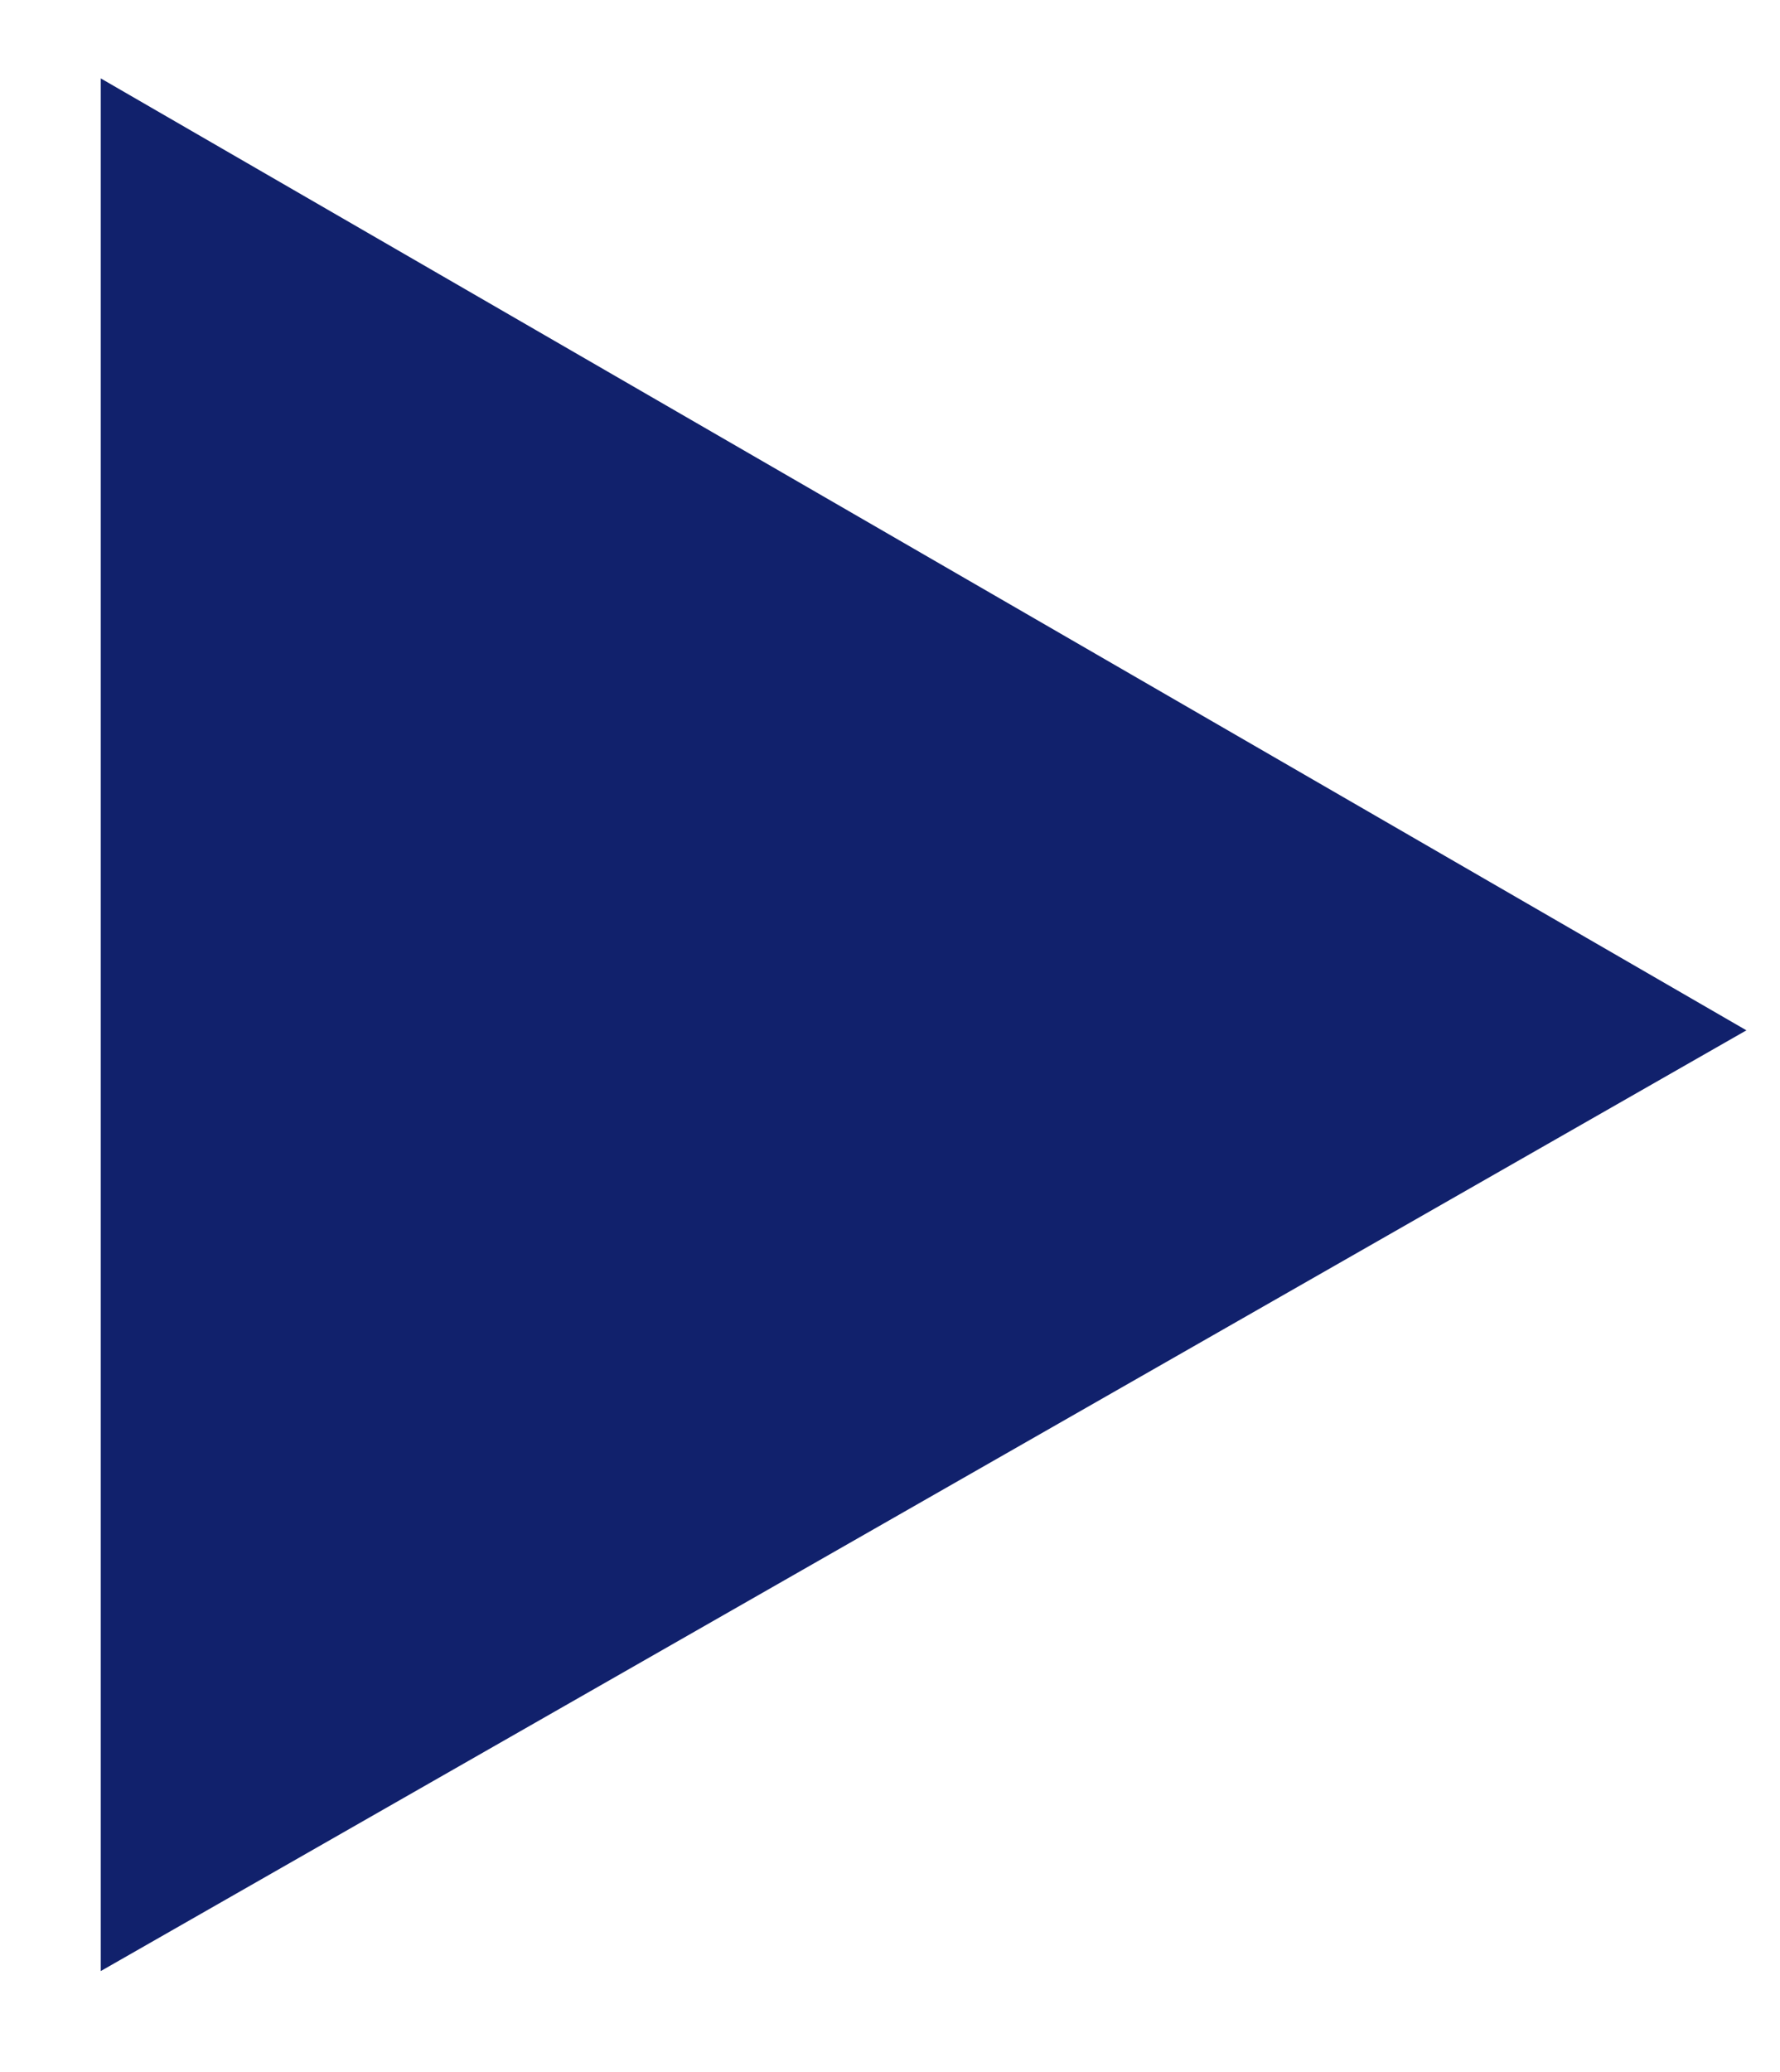<?xml version="1.0" encoding="utf-8"?>
<!-- Generator: Adobe Illustrator 27.4.1, SVG Export Plug-In . SVG Version: 6.00 Build 0)  -->
<svg version="1.1" id="レイヤー_1" xmlns="http://www.w3.org/2000/svg" xmlns:xlink="http://www.w3.org/1999/xlink" x="0px"
	 y="0px" viewBox="0 0 15.9 18.5" style="enable-background:new 0 0 15.9 18.5;" xml:space="preserve">
<style type="text/css">
	.st0{enable-background:new    ;}
	.st1{fill:#11216C;}
</style>
<g class="st0">
	<path class="st1" d="M0.9,17.6V0.7l14.7,8.5L0.9,17.6z"/>
</g>
</svg>
